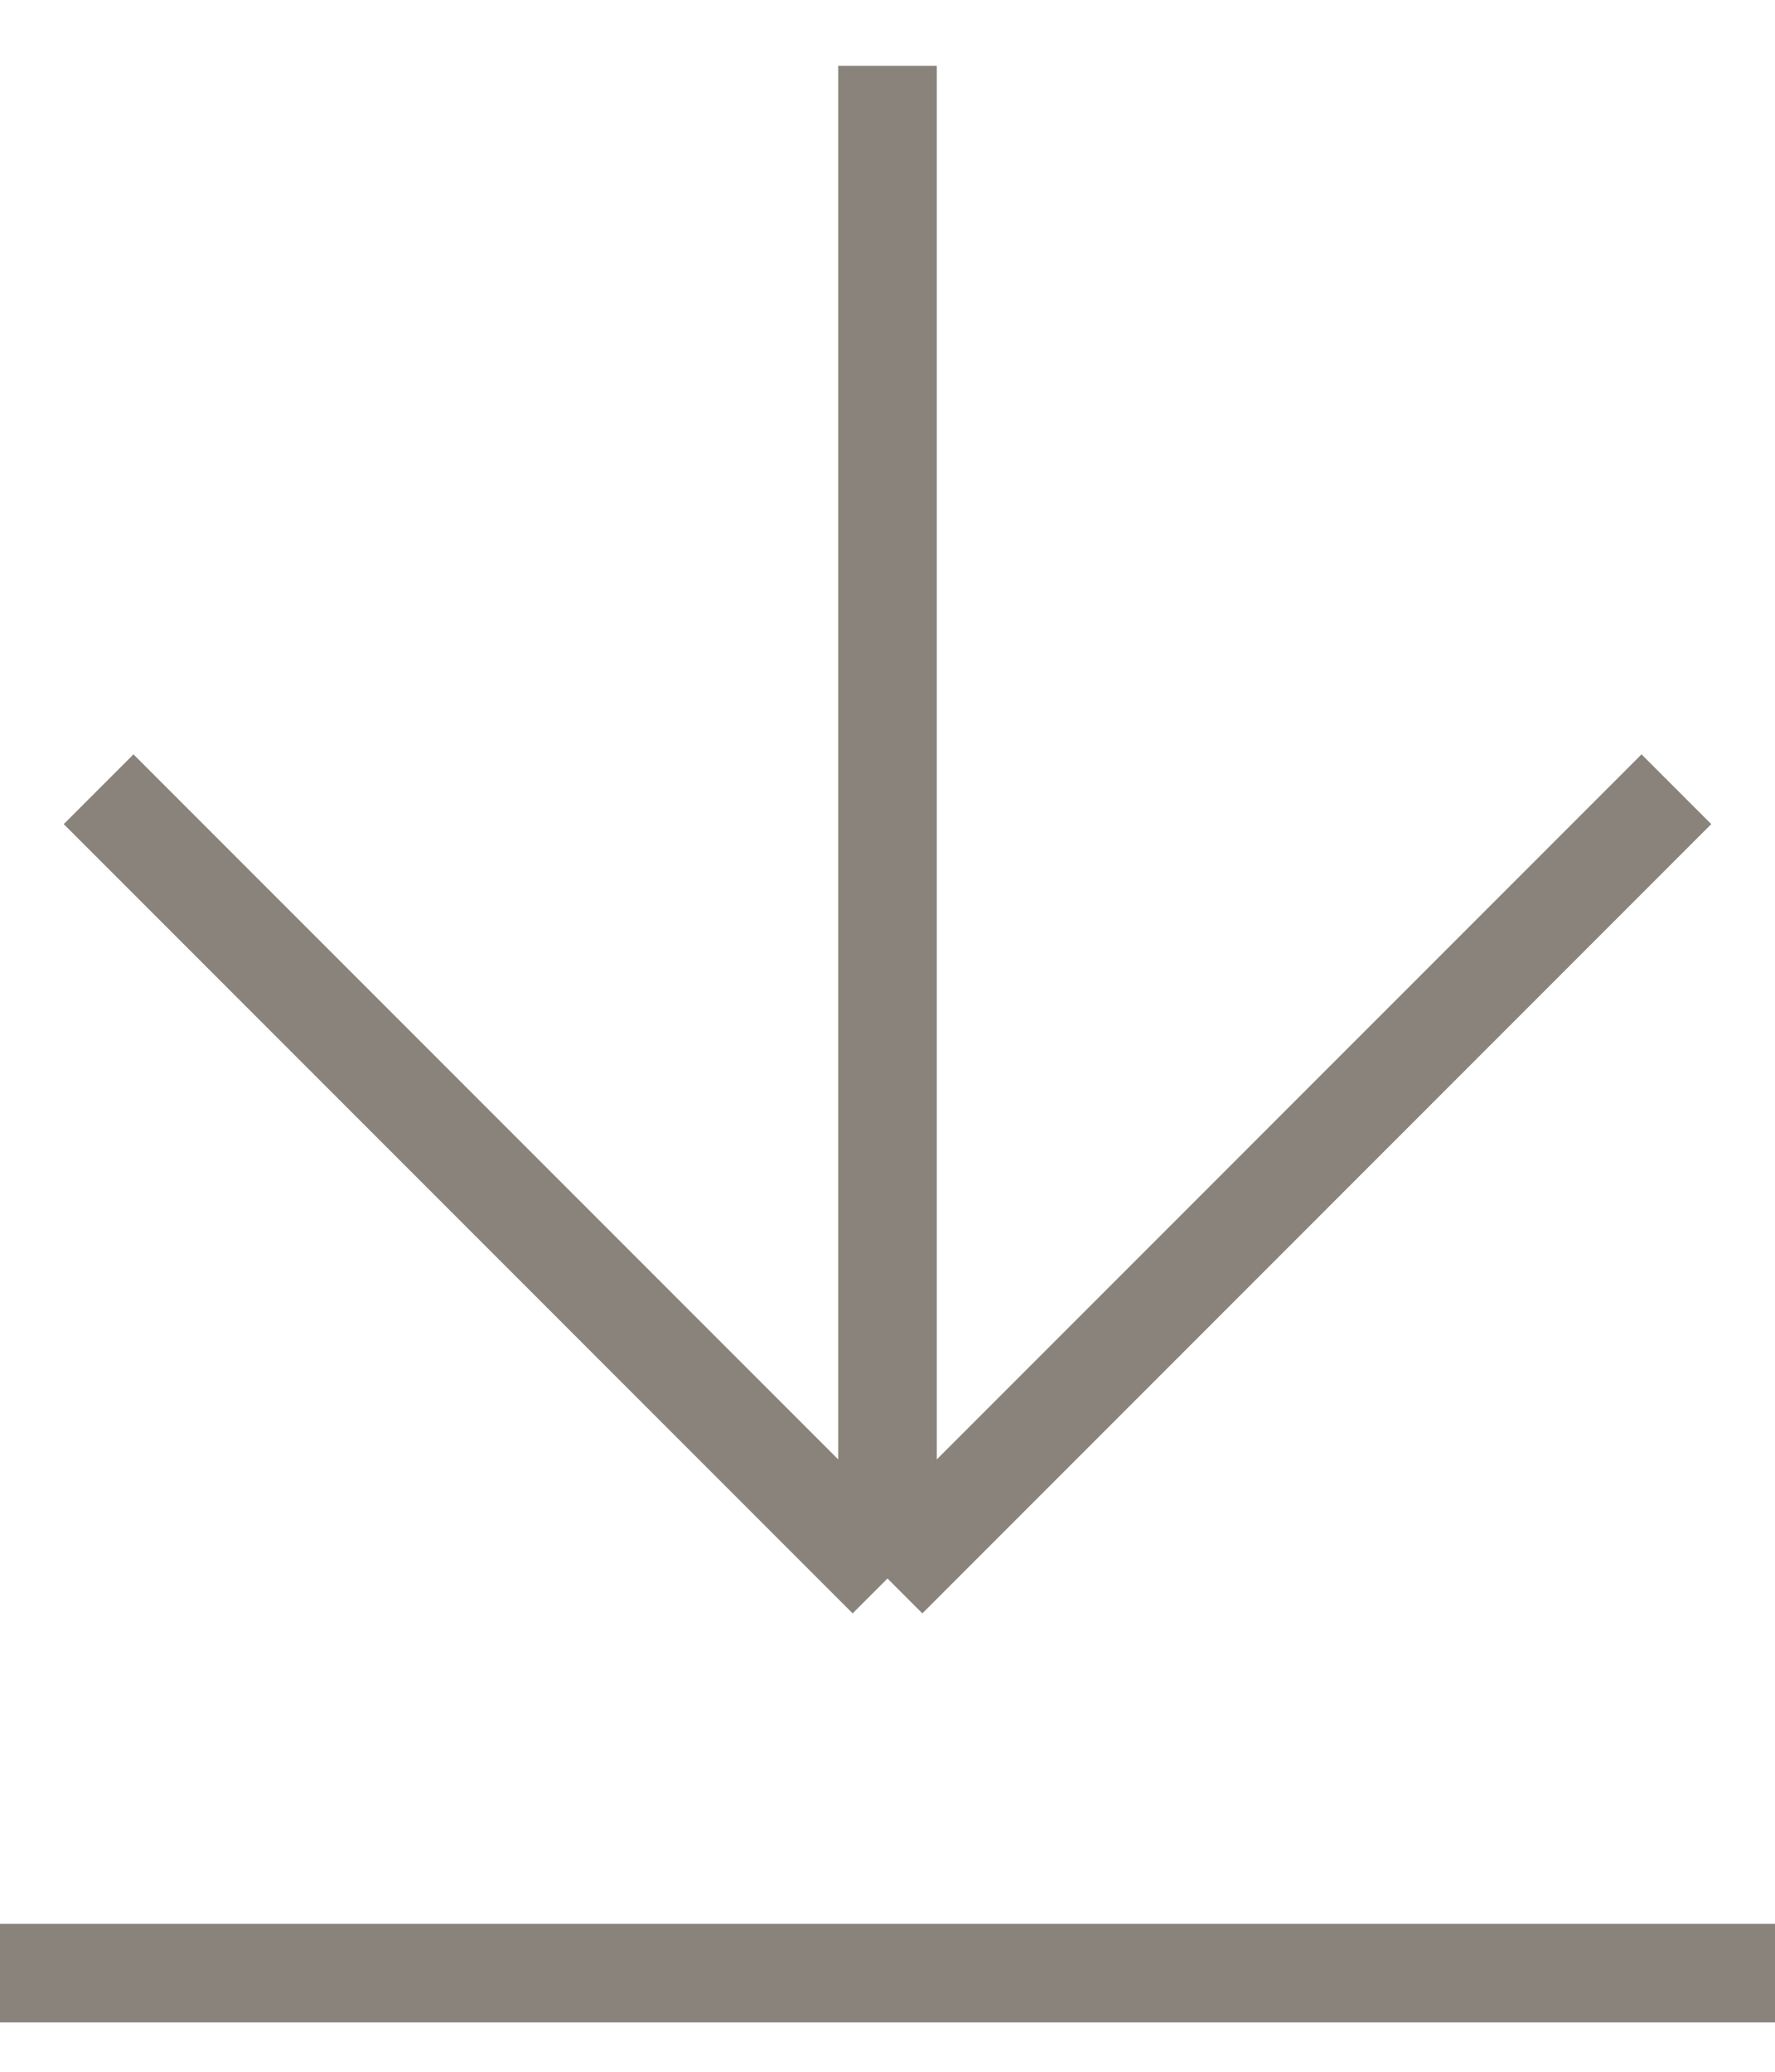 <svg width="18" height="21" viewBox="0 0 18 21" fill="none" xmlns="http://www.w3.org/2000/svg">
<path d="M17 8L9 16M9 16L1 8M9 16V0.667" stroke="#89837C" stroke-linejoin="round"/>
<path d="M0 20L18 20" stroke="#89837C"/>
</svg>

